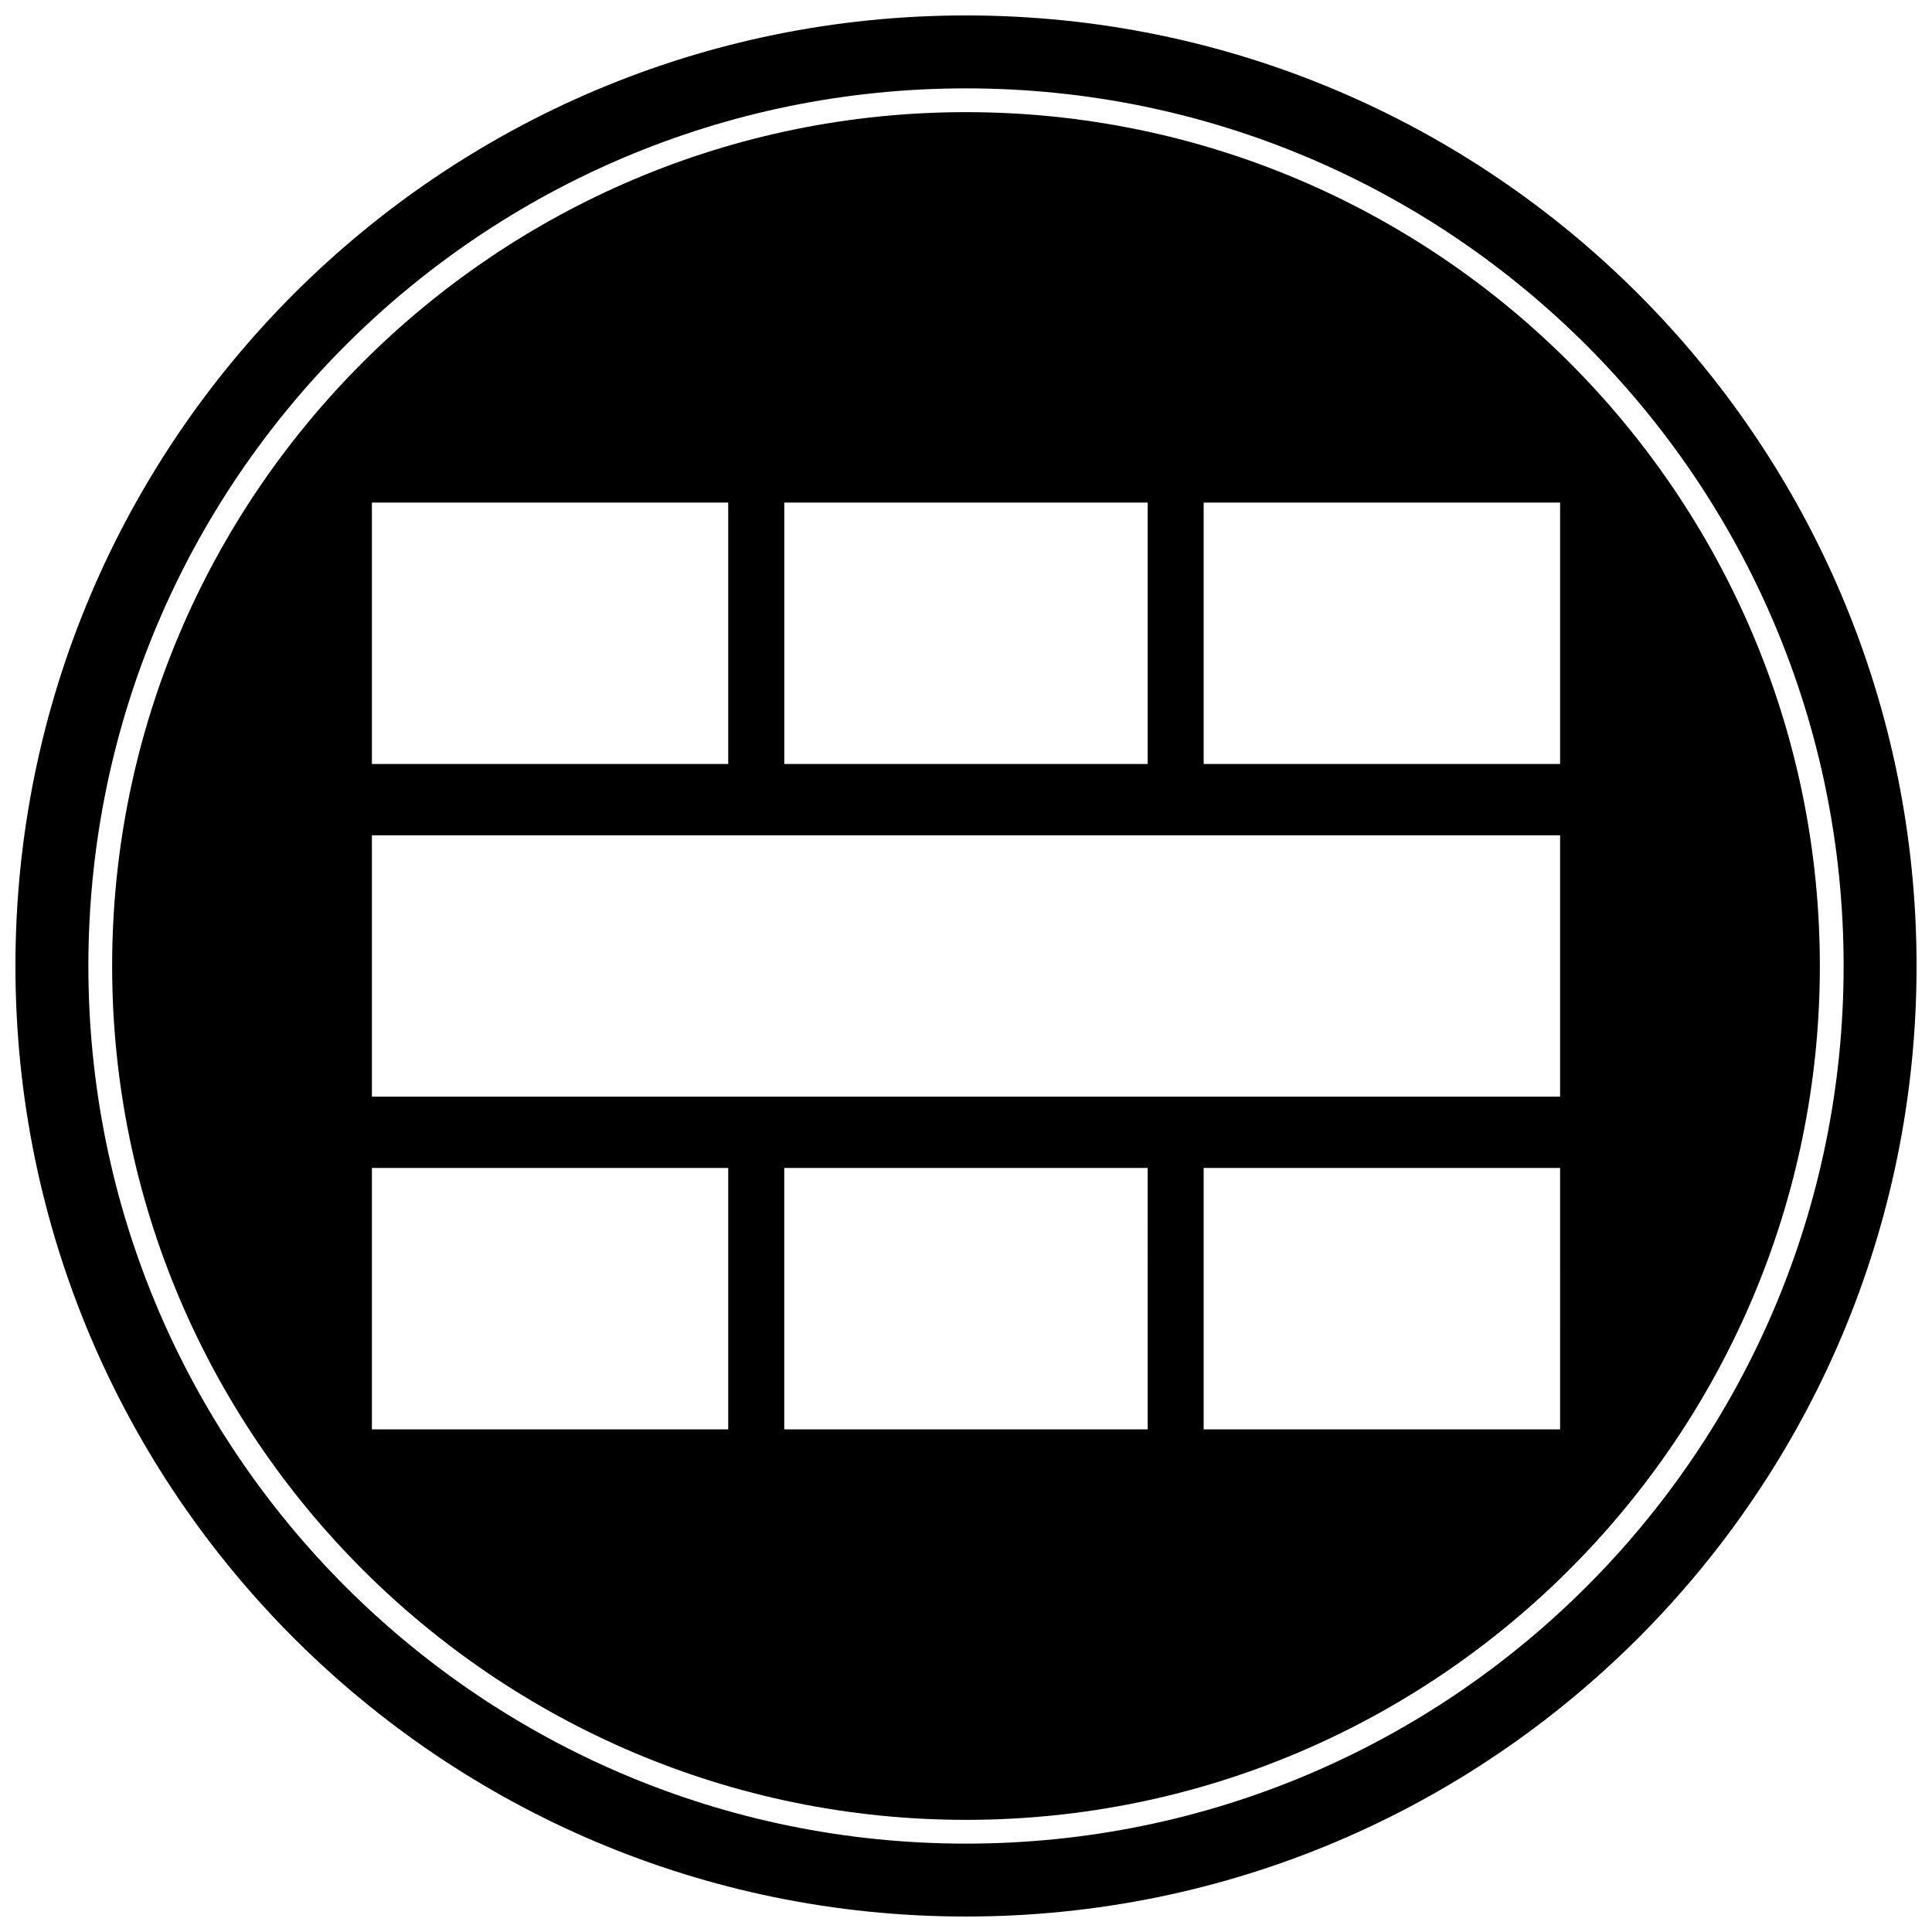 <?xml version="1.0" encoding="UTF-8"?>
<!-- Uploaded to: SVG Find, www.svgfind.com, Generator: SVG Find Mixer Tools -->
<svg width="800px" height="800px" version="1.1" viewBox="144 144 512 512" xmlns="http://www.w3.org/2000/svg">
 <defs>
  <clipPath id="a">
   <path d="m148.09 148.09h503.81v503.81h-503.81z"/>
  </clipPath>
 </defs>
 <path d="m400 626.28c124.77 0 226.28-101.51 226.28-226.28s-101.51-226.28-226.28-226.28c-124.77 0-226.28 101.51-226.28 226.28 0 124.77 101.51 226.28 226.28 226.28zm48.16-103.48h-96.324v-69.273h96.312l0.004 69.273zm109.28 0h-94.461v-69.273h94.465zm-94.461-245.61h94.465v69.273h-94.465zm-111.14 0h96.312v69.273h-96.312zm-109.28 0h94.426v69.273h-94.426zm0 88.168h314.88v69.273h-314.88zm0 88.164h94.426v69.273h-94.426z"/>
 <g clip-path="url(#a)">
  <path d="m400 651.9c139.12 0 251.91-112.78 251.91-251.91-0.004-139.12-112.79-251.9-251.91-251.9-139.12 0-251.91 112.78-251.91 251.91 0 139.12 112.78 251.9 251.91 251.9zm0-484.48c128.45 0 232.58 104.13 232.58 232.58 0 128.45-104.13 232.58-232.58 232.58-128.45 0-232.58-104.13-232.58-232.58 0-128.45 104.13-232.58 232.58-232.58z"/>
 </g>
</svg>